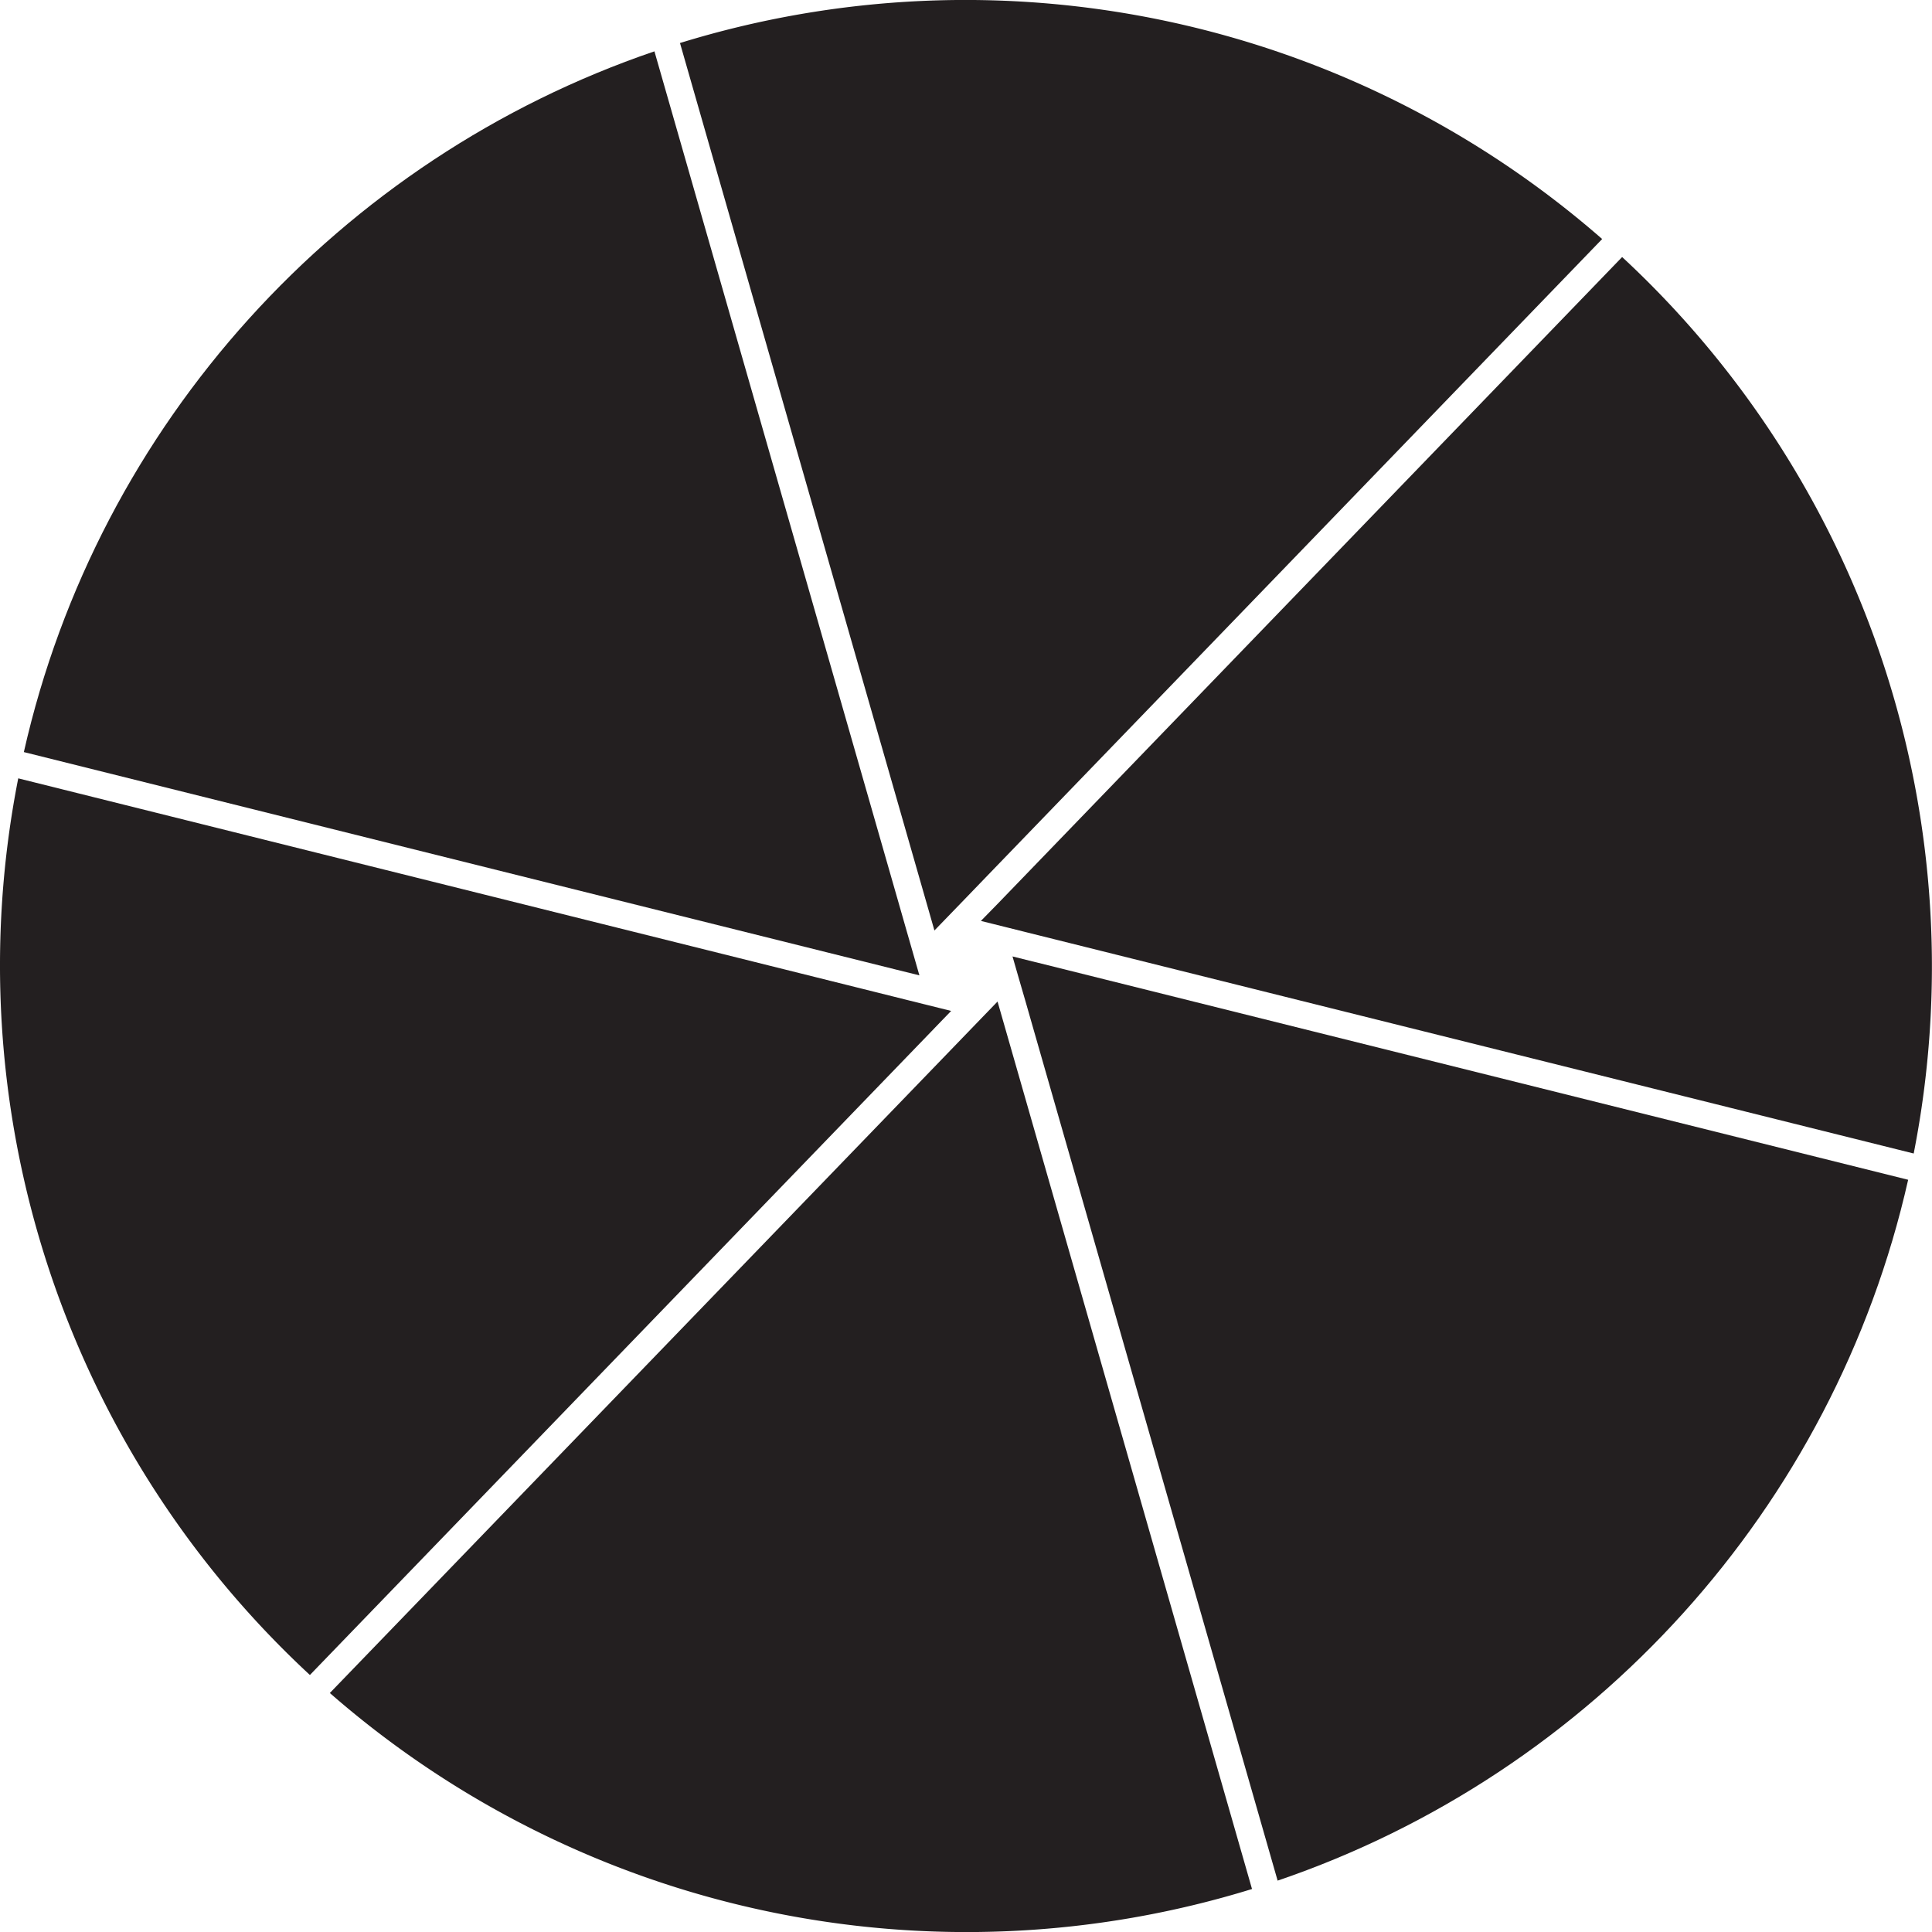 <svg xmlns="http://www.w3.org/2000/svg" viewBox="0 0 648 648"><defs><style>.cls-1{fill:#231f20;}</style></defs><title>Shutter 350 Grad</title><g id="Layer_1" data-name="Layer 1"><path class="cls-1" d="M347.32,322.72l-7.72-1.93,2.2,7.65L344,336l2.86,10,81.66,284.77C534.06,594.83,615.14,505.92,640,395.7l-292.7-73Z"/><path class="cls-1" d="M313.41,312.09l5.53-5.72,5.53-5.72,7.21-7.48,205.69-213a324.53,324.53,0,0,0-309.3-65.74l83.15,290Z"/><path class="cls-1" d="M334.58,335.92l-5.48,5.67-5.57,5.77-7.22,7.48-205.68,213a324.53,324.53,0,0,0,309.3,65.74L336.75,343.49Z"/><path class="cls-1" d="M544.07,86.21l-209.52,217L329,308.88l7.71,1.92,7.72,1.93,10.08,2.51,287.35,71.65A324.49,324.49,0,0,0,544.07,86.21Z"/><path class="cls-1" d="M313.44,344.84l5.58-5.77-7.79-1.94-7.64-1.9-10.09-2.52L6.12,261.06A324.49,324.49,0,0,0,103.94,561.8l209.5-216.95Z"/><path class="cls-1" d="M308.37,327.14l-2.17-7.57-2.2-7.65-2.86-10L219.5,17.22C114,53.17,32.88,142.06,8,252.25l292.74,73Z"/></g></svg>